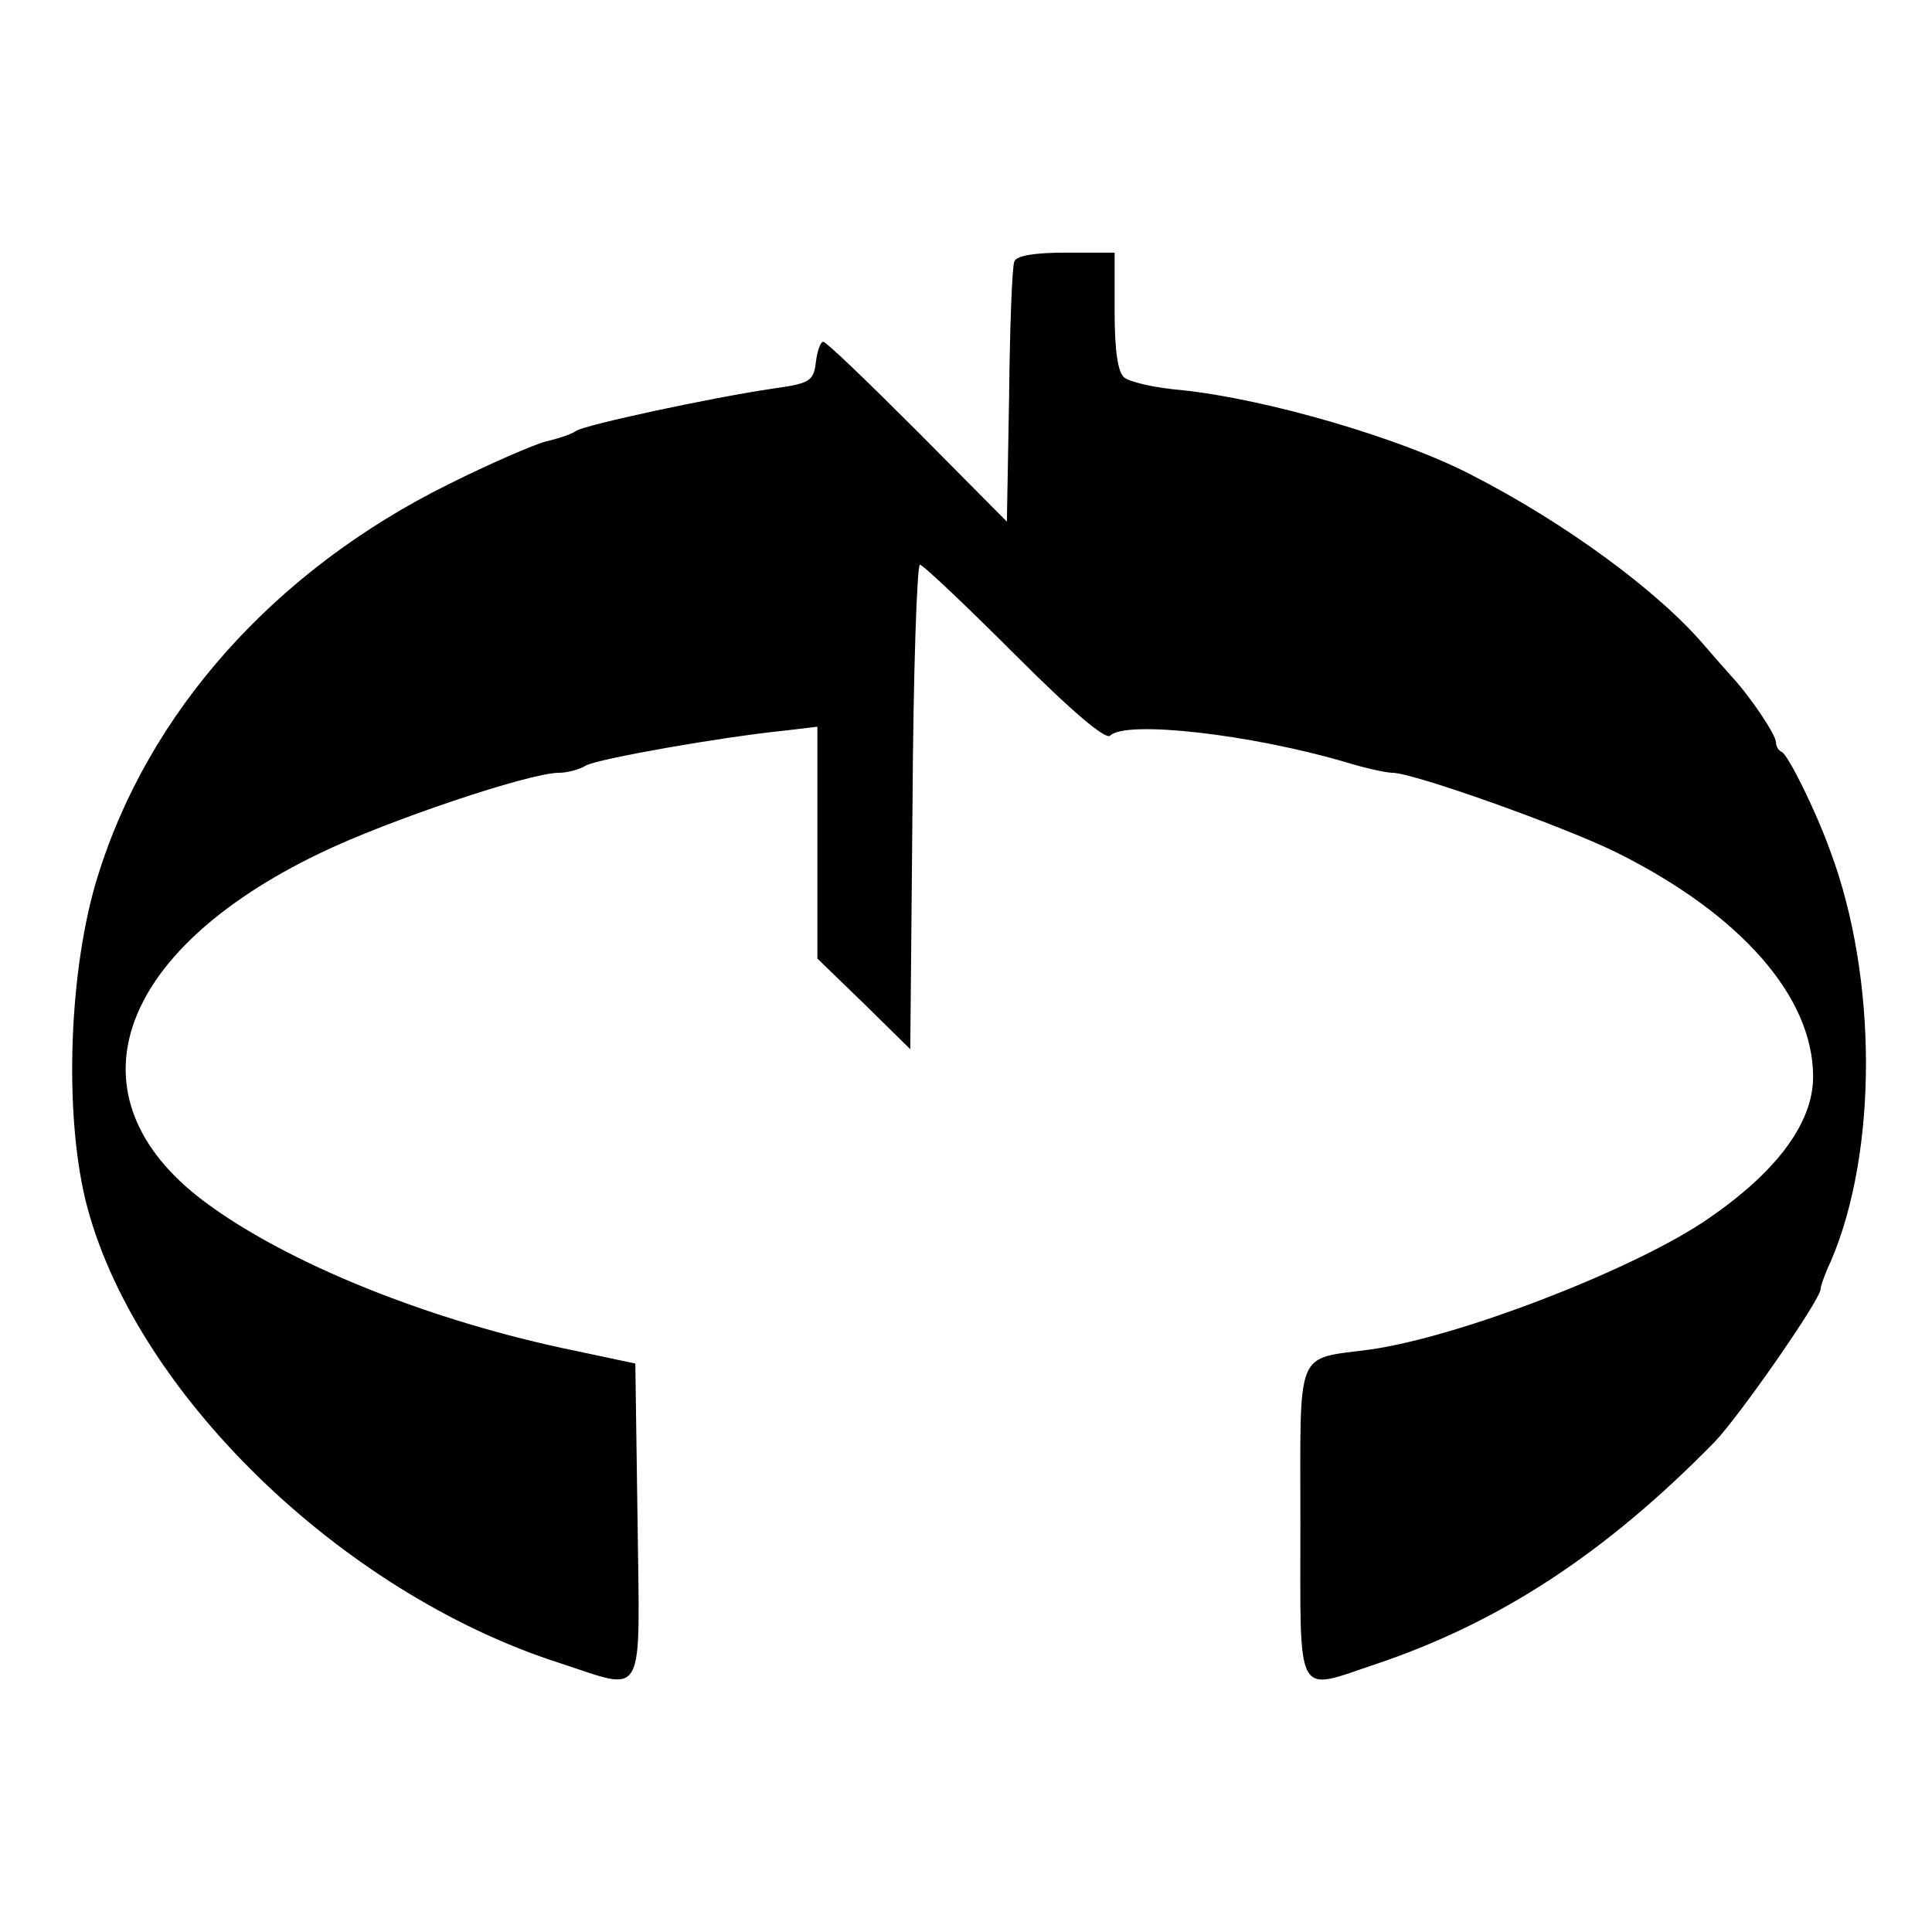 <?xml version="1.0" standalone="no"?>
<!DOCTYPE svg PUBLIC "-//W3C//DTD SVG 20010904//EN"
 "http://www.w3.org/TR/2001/REC-SVG-20010904/DTD/svg10.dtd">
<svg version="1.0" xmlns="http://www.w3.org/2000/svg"
 width="260pt" height="260pt" viewBox="0 0 260 260"
 preserveAspectRatio="xMidYMid meet">
<g transform="translate(0,260) scale(0.1,-0.1)"
fill="#000000" stroke="none">
<path d="M1365 2248 c-3 -7 -6 -89 -7 -182 l-3 -168 -120 121 c-66 66 -123
121 -127 121 -4 0 -8 -12 -10 -27 -3 -26 -8 -29 -58 -36 -82 -12 -254 -49
-265 -57 -5 -4 -23 -10 -40 -14 -16 -4 -76 -30 -132 -58 -234 -116 -404 -307
-472 -529 -38 -123 -45 -314 -16 -434 63 -255 342 -528 638 -623 117 -38 108
-55 105 191 l-3 212 -80 17 c-196 40 -389 118 -500 201 -187 140 -121 336 156
469 91 44 282 108 321 108 11 0 27 4 37 10 17 9 180 38 269 47 l42 5 0 -156 0
-156 63 -61 62 -61 3 326 c1 179 6 326 10 326 4 0 61 -54 127 -120 78 -78 123
-116 129 -110 21 21 189 2 318 -36 26 -8 54 -14 62 -14 28 0 230 -72 301 -107
167 -83 265 -194 265 -302 0 -64 -52 -132 -150 -197 -101 -66 -327 -153 -445
-170 -103 -14 -95 6 -95 -234 0 -242 -8 -226 103 -189 166 56 308 149 454 298
33 34 143 192 143 206 0 4 6 21 14 38 63 147 63 381 -1 552 -21 58 -57 129
-65 133 -5 2 -8 8 -8 13 0 10 -34 61 -60 89 -8 9 -24 27 -36 41 -62 73 -187
165 -314 230 -94 49 -275 102 -390 114 -36 3 -70 11 -77 17 -9 7 -13 38 -13
89 l0 79 -65 0 c-43 0 -67 -4 -70 -12z"/>
</g>
</svg>
